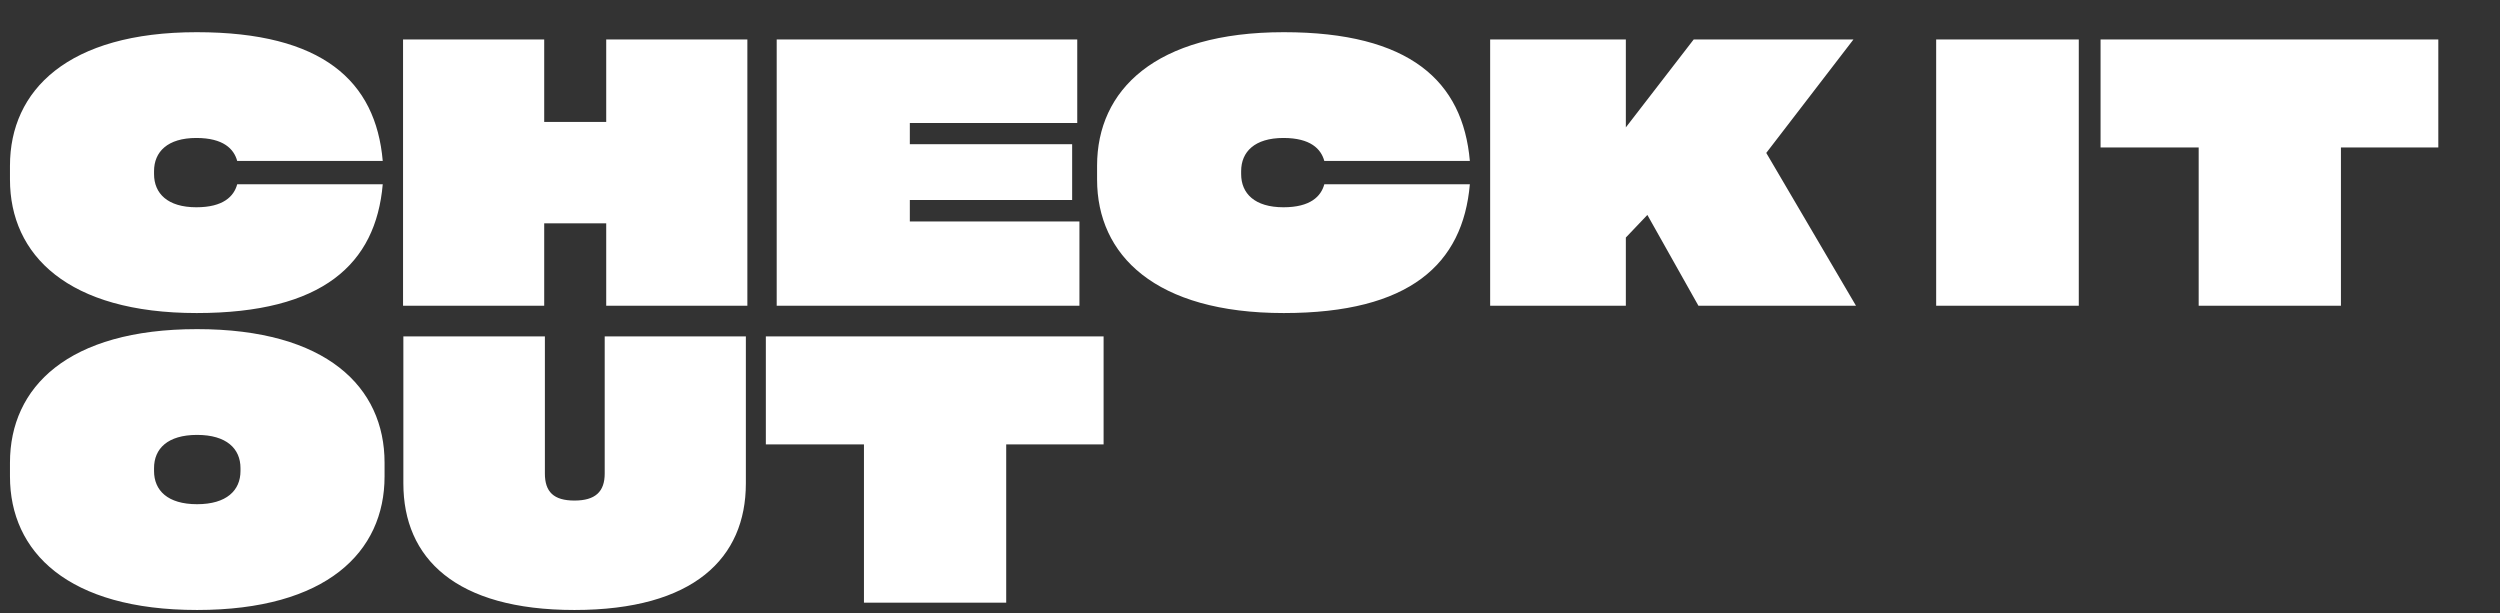 <?xml version="1.0" encoding="UTF-8"?> <svg xmlns="http://www.w3.org/2000/svg" width="261" height="64" viewBox="0 0 261 64" fill="none"><rect x="0" y="0" width="261" height="64" fill="#333333" stroke="none"/> <path d="M1.041 18.745C1.041 26.627 7.096 32.682 20.538 32.682C33.675 32.682 39.234 27.579 39.958 19.24H24.764C24.422 20.497 23.317 21.639 20.499 21.639C17.491 21.639 16.082 20.192 16.082 18.174V17.869C16.082 15.851 17.491 14.404 20.499 14.404C23.317 14.404 24.422 15.546 24.764 16.803H39.958C39.234 8.463 33.675 3.361 20.538 3.361C7.096 3.361 1.041 9.415 1.041 17.298V18.745ZM63.289 12.728H56.815V4.122H42.078V31.92H56.815V23.314H63.289V31.92H78.025V4.122H63.289V12.728ZM112.693 31.92V23.124H94.986V20.877H111.932V15.051H94.986V12.843H112.465V4.122H81.087V31.92H112.693ZM114.535 18.745C114.535 26.627 120.59 32.682 134.031 32.682C147.169 32.682 152.728 27.579 153.452 19.24H138.258C137.916 20.497 136.811 21.639 133.993 21.639C130.985 21.639 129.576 20.192 129.576 18.174V17.869C129.576 15.851 130.985 14.404 133.993 14.404C136.811 14.404 137.916 15.546 138.258 16.803H153.452C152.728 8.463 147.169 3.361 134.031 3.361C120.59 3.361 114.535 9.415 114.535 17.298V18.745ZM193.766 31.92L184.398 15.965L193.499 4.122H176.821L169.738 13.3V4.122H155.572V31.92H169.738V24.799L171.985 22.439L177.316 31.92H193.766ZM217.025 4.122H202.136V31.92H217.025V4.122ZM229.542 15.394V31.92H244.393V15.394H254.56V4.122H219.299V15.394H229.542ZM20.576 63.682C34.094 63.682 40.148 57.627 40.148 49.745V48.298C40.148 40.416 34.094 34.361 20.576 34.361C7.096 34.361 1.041 40.416 1.041 48.298V49.745C1.041 57.627 7.096 63.682 20.576 63.682ZM20.576 52.639C17.491 52.639 16.082 51.192 16.082 49.174V48.869C16.082 46.851 17.491 45.404 20.576 45.404C23.66 45.404 25.107 46.851 25.107 48.869V49.174C25.107 51.192 23.66 52.639 20.576 52.639ZM42.111 50.468C42.111 58.275 47.556 63.682 59.97 63.682C72.422 63.682 77.868 58.275 77.868 50.468V35.122H63.131V49.44C63.131 51.344 62.141 52.258 59.97 52.258C57.8 52.258 56.886 51.344 56.886 49.44V35.122H42.111V50.468ZM90.197 46.394V62.92H105.048V46.394H115.215V35.122H79.954V46.394H90.197Z" fill="white"></path> </svg> 